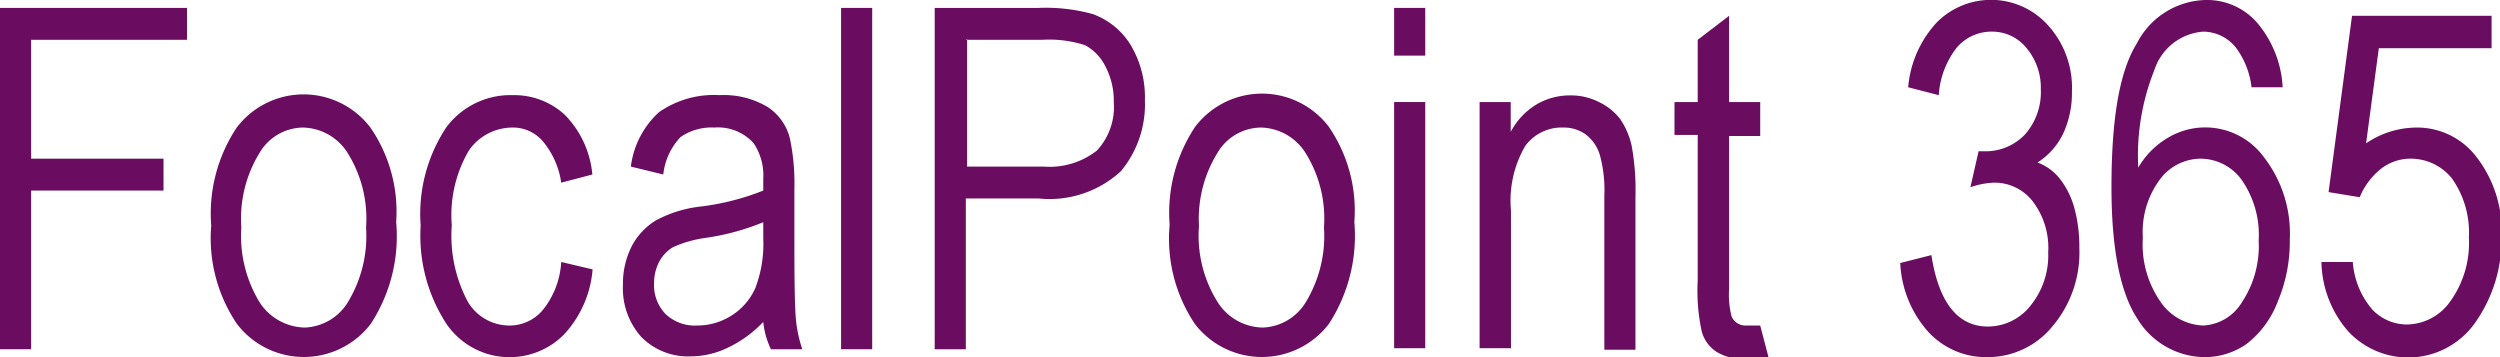 <svg id="Layer_1" data-name="Layer 1" xmlns="http://www.w3.org/2000/svg" viewBox="0 0 98 14"><defs><style>.cls-1,.cls-2{fill:#6a0c60;}.cls-1{fill-rule:evenodd;}</style></defs><title>FPName</title><polygon class="cls-1" points="1.22 13.69 1.22 7.47 6.41 7.47 6.41 6.22 1.22 6.22 1.22 1.56 7.33 1.56 7.33 0.31 0 0.31 0 13.69 1.22 13.69"/><path class="cls-1" d="M10.17,6a2,2,0,0,1,1.7-1,2.12,2.12,0,0,1,1.76,1,4.87,4.87,0,0,1,.72,2.92,5,5,0,0,1-.71,2.92,2.07,2.07,0,0,1-1.7,1,2.16,2.16,0,0,1-1.77-1,5,5,0,0,1-.71-2.93A4.91,4.91,0,0,1,10.17,6ZM9.29,12.7a3.3,3.3,0,0,0,5.24,0,6.28,6.28,0,0,0,1-4A5.81,5.81,0,0,0,14.52,5,3.29,3.29,0,0,0,9.28,5a6.08,6.08,0,0,0-1,3.84A6,6,0,0,0,9.29,12.7Z"/><path class="cls-1" d="M21.28,12.15a1.7,1.7,0,0,1-1.32.61,1.89,1.89,0,0,1-1.62-.93,5.49,5.49,0,0,1-.63-3,5,5,0,0,1,.67-2.93A2.08,2.08,0,0,1,20.1,5a1.53,1.53,0,0,1,1.18.54A3.24,3.24,0,0,1,22,7.16l1.22-.32a3.83,3.83,0,0,0-1.07-2.33,2.92,2.92,0,0,0-2.05-.78A3.13,3.13,0,0,0,17.49,5a6.14,6.14,0,0,0-1,3.84,6.34,6.34,0,0,0,1,3.84,3,3,0,0,0,4.63.42,4.25,4.25,0,0,0,1.11-2.54L22,10.27A3.3,3.3,0,0,1,21.28,12.15Z"/><path class="cls-1" d="M29.92,9.35a4.86,4.86,0,0,1-.31,1.94,2.45,2.45,0,0,1-.92,1.07,2.49,2.49,0,0,1-1.36.4,1.67,1.67,0,0,1-1.24-.45,1.62,1.62,0,0,1-.45-1.2,1.81,1.81,0,0,1,.2-0.85,1.48,1.48,0,0,1,.54-0.57,4.61,4.61,0,0,1,1.24-.36,9.4,9.4,0,0,0,2.3-.62V9.35Zm0.3,4.34h1.23a5.19,5.19,0,0,1-.25-1.17q-0.06-.6-0.06-2.91V7.41a8.61,8.61,0,0,0-.18-2A2.07,2.07,0,0,0,30.1,4.2a3.34,3.34,0,0,0-1.89-.47,3.75,3.75,0,0,0-2.38.67,3.46,3.46,0,0,0-1.1,2.13L26,6.84a2.52,2.52,0,0,1,.68-1.47A2.14,2.14,0,0,1,28,5a1.88,1.88,0,0,1,1.54.61A2.26,2.26,0,0,1,29.92,7V7.47a9.85,9.85,0,0,1-2.4.62,4.85,4.85,0,0,0-1.81.55,2.6,2.6,0,0,0-.94,1,3.24,3.24,0,0,0-.35,1.52,2.86,2.86,0,0,0,.72,2.05,2.57,2.57,0,0,0,1.93.76,3.38,3.38,0,0,0,1.48-.35,4.69,4.69,0,0,0,1.37-1A3.21,3.21,0,0,0,30.22,13.69Z"/><rect class="cls-2" x="32.97" y="0.31" width="1.22" height="13.38"/><path class="cls-1" d="M37.86,1.56h3a4.56,4.56,0,0,1,1.67.21,1.87,1.87,0,0,1,.79.81A2.89,2.89,0,0,1,43.66,4,2.51,2.51,0,0,1,43,5.9a3,3,0,0,1-2.09.63h-3v-5Zm0,12.13V7.78h2.85a4.13,4.13,0,0,0,3.23-1.07,4.1,4.1,0,0,0,.94-2.78,4,4,0,0,0-.56-2.17A2.89,2.89,0,0,0,42.83.55,6.94,6.94,0,0,0,40.71.31H36.64V13.69h1.22Z"/><path class="cls-1" d="M47.72,6a2,2,0,0,1,1.7-1,2.12,2.12,0,0,1,1.76,1,4.87,4.87,0,0,1,.72,2.92,5,5,0,0,1-.71,2.92,2.06,2.06,0,0,1-1.69,1,2.13,2.13,0,0,1-1.77-1A4.89,4.89,0,0,1,47,8.86,4.92,4.92,0,0,1,47.72,6ZM46.84,12.7a3.31,3.31,0,0,0,5.25,0,6.34,6.34,0,0,0,1-4,5.81,5.81,0,0,0-1-3.73,3.29,3.29,0,0,0-5.24,0,6.08,6.08,0,0,0-1,3.84A6,6,0,0,0,46.84,12.7Z"/><path class="cls-1" d="M55.87,13.69V4H54.65v9.65h1.22Zm0-11.51V0.31H54.65V2.18h1.22Z"/><path class="cls-1" d="M59.23,13.69V8.25a4.26,4.26,0,0,1,.56-2.53A1.77,1.77,0,0,1,61.28,5a1.46,1.46,0,0,1,.88.27,1.58,1.58,0,0,1,.55.79,5.18,5.18,0,0,1,.18,1.6v6.05h1.22v-6a9.63,9.63,0,0,0-.15-2,3,3,0,0,0-.46-1.06A2.35,2.35,0,0,0,62.68,4a2.41,2.41,0,0,0-1.1-.26,2.58,2.58,0,0,0-1.36.36,2.78,2.78,0,0,0-1,1.07V4H58v9.65h1.22Z"/><path class="cls-1" d="M68.46,12.76a0.59,0.59,0,0,1-.58-0.35,3.43,3.43,0,0,1-.1-1.08v-6H69V4H67.78V0.62l-1.23.94V4H65.64V5.29h0.91V11a7.5,7.5,0,0,0,.16,2,1.39,1.39,0,0,0,.56.78,1.88,1.88,0,0,0,1.07.28h1L69,12.76H68.46Z"/><path class="cls-1" d="M75.58,13a3.08,3.08,0,0,0,2.33,1,3.28,3.28,0,0,0,2.54-1.2,4.48,4.48,0,0,0,1.06-3.09A5.76,5.76,0,0,0,81.3,8.1,3.28,3.28,0,0,0,80.74,7a2,2,0,0,0-.87-0.63,2.77,2.77,0,0,0,1-1.12,3.79,3.79,0,0,0,.35-1.66A3.64,3.64,0,0,0,80.29,1,3,3,0,0,0,75.93.87,4.27,4.27,0,0,0,74.8,3.42L76,3.73a3.36,3.36,0,0,1,.71-1.87,1.79,1.79,0,0,1,1.38-.62,1.72,1.72,0,0,1,1.33.62A2.41,2.41,0,0,1,80,3.5a2.5,2.5,0,0,1-.62,1.77,2.13,2.13,0,0,1-1.61.66l-0.21,0L77.24,7.34a3.13,3.13,0,0,1,.93-0.18,1.89,1.89,0,0,1,1.51.73,3,3,0,0,1,.61,2,3.13,3.13,0,0,1-.7,2.1,2.13,2.13,0,0,1-1.66.81c-1.19,0-1.93-.94-2.22-2.8l-1.22.31A4.34,4.34,0,0,0,75.58,13Z"/><path class="cls-1" d="M84.65,7.06a2,2,0,0,1,1.62-.84,2,2,0,0,1,1.61.84,3.77,3.77,0,0,1,.66,2.37,4,4,0,0,1-.67,2.44,1.88,1.88,0,0,1-1.5.89,2.11,2.11,0,0,1-1.69-.95A3.92,3.92,0,0,1,84,9.32,3.45,3.45,0,0,1,84.65,7.06Zm3.82-6.18a2.6,2.6,0,0,0-2-.88,3.11,3.11,0,0,0-2.7,1.69c-0.7,1.13-1,3-1,5.66,0,2.39.34,4.1,1,5.12A3.12,3.12,0,0,0,86.43,14a2.87,2.87,0,0,0,1.64-.52,3.79,3.79,0,0,0,1.21-1.64,6.07,6.07,0,0,0,.48-2.46,4.88,4.88,0,0,0-1-3.2A2.85,2.85,0,0,0,85,5.39a3.25,3.25,0,0,0-1.18,1.18,9,9,0,0,1,.63-3.82,2.18,2.18,0,0,1,1.92-1.51,1.65,1.65,0,0,1,1.31.67,3.22,3.22,0,0,1,.58,1.51h1.22A4.25,4.25,0,0,0,88.47.88Z"/><path class="cls-1" d="M92.06,13a3.21,3.21,0,0,0,5-.4,5.66,5.66,0,0,0,1-3.34,4.73,4.73,0,0,0-1-3.13A2.92,2.92,0,0,0,94.75,5a3.53,3.53,0,0,0-2,.62l0.5-3.73h4.42V0.62H92.2L91.28,7.53l1.22,0.2a2.8,2.8,0,0,1,.83-1.11,1.88,1.88,0,0,1,1.13-.4A2.07,2.07,0,0,1,96.12,7a3.67,3.67,0,0,1,.66,2.31,3.92,3.92,0,0,1-.72,2.49,2.11,2.11,0,0,1-1.7.92A1.87,1.87,0,0,1,93,12.14a3.2,3.2,0,0,1-.77-1.87H91A4.25,4.25,0,0,0,92.06,13Z"/></svg>